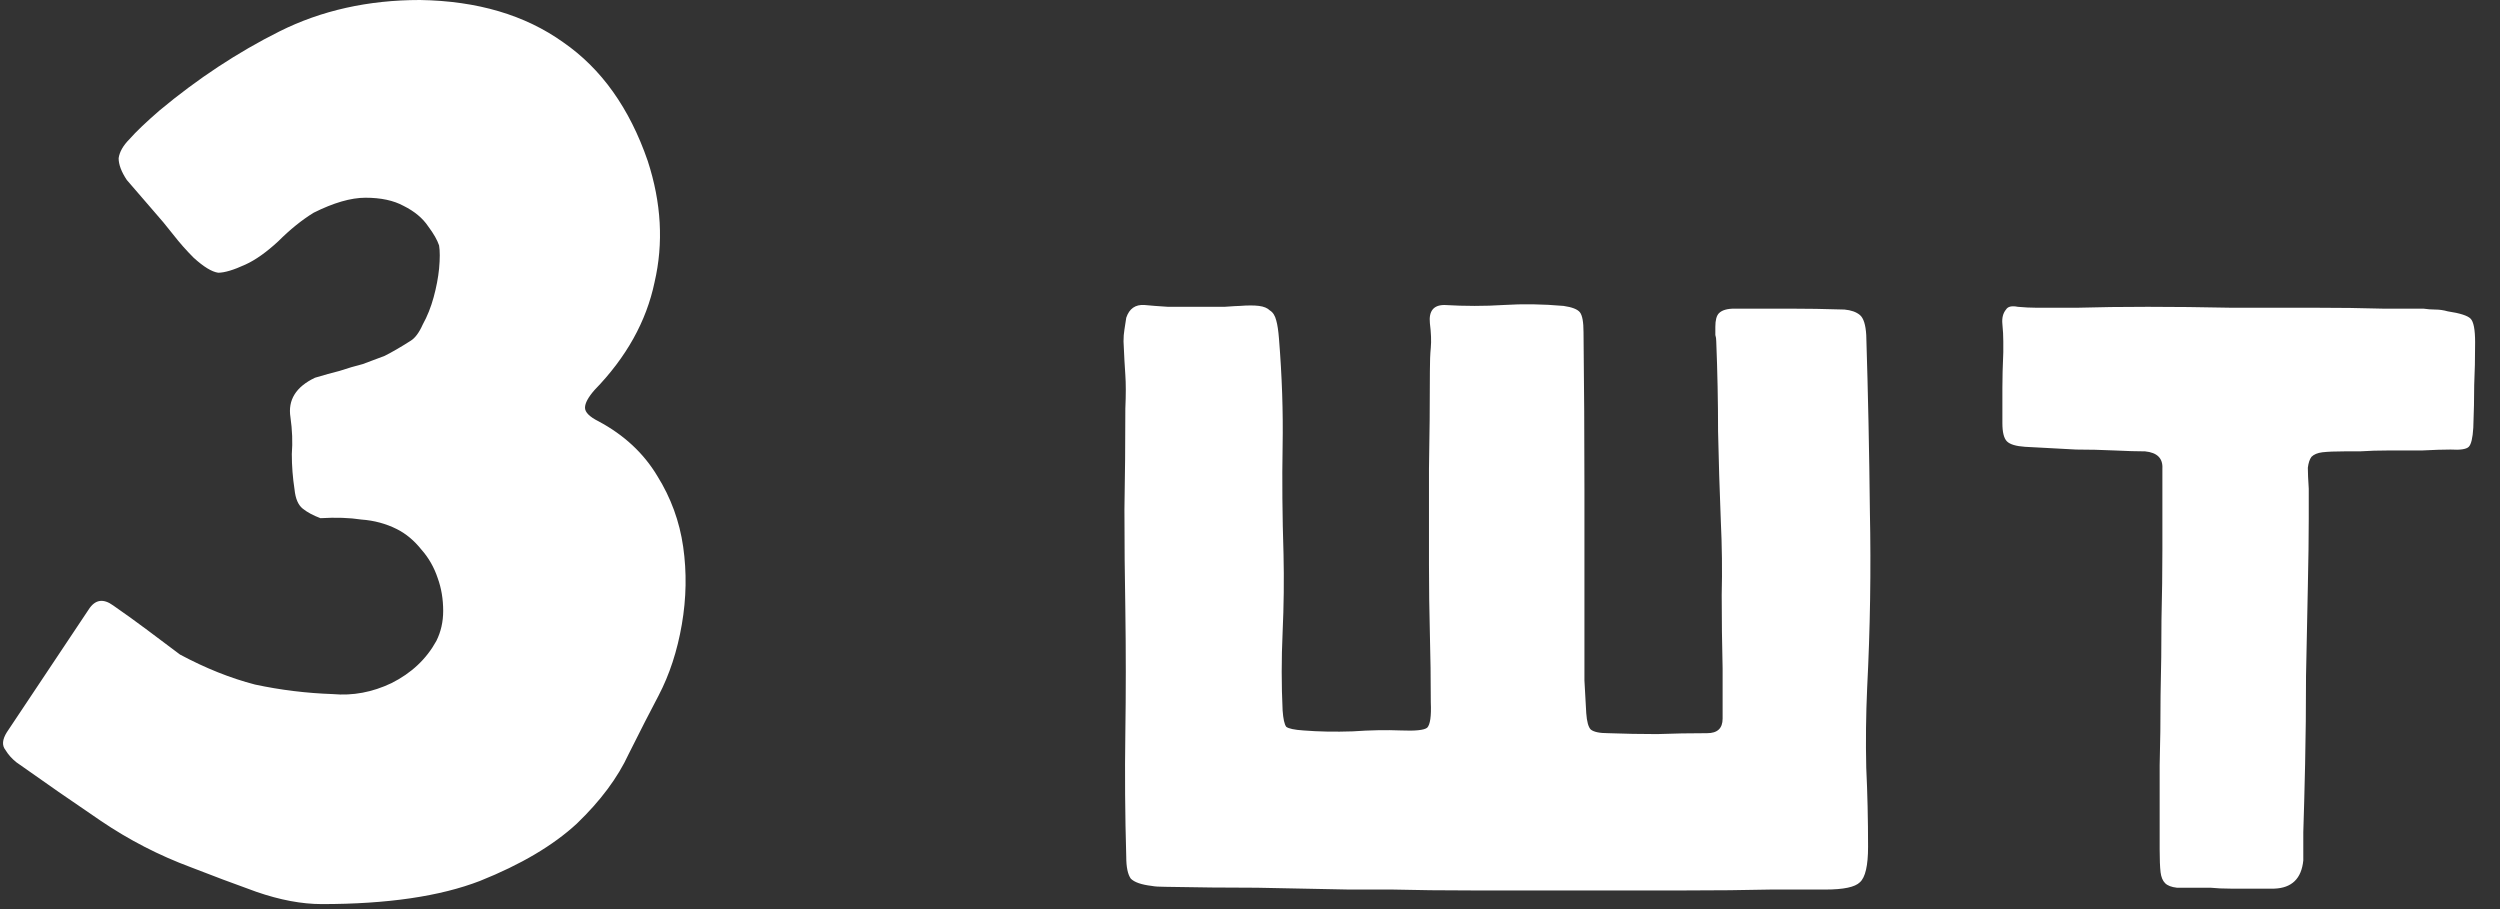 <?xml version="1.0" encoding="UTF-8"?> <svg xmlns="http://www.w3.org/2000/svg" width="66" height="24" viewBox="0 0 66 24" fill="none"><rect x="0" y="0" width="66" height="24" fill="#333333" stroke="none"/><path d="M8.496 23.868C7.968 23.868 7.392 23.76 6.768 23.544C6.168 23.328 5.592 23.112 5.04 22.896C4.2 22.584 3.408 22.176 2.664 21.672C1.92 21.168 1.176 20.652 0.432 20.124C0.312 20.028 0.216 19.92 0.144 19.8C0.048 19.68 0.06 19.524 0.18 19.332L2.34 16.092C2.508 15.828 2.724 15.792 2.988 15.984C3.3 16.2 3.6 16.416 3.888 16.632C4.176 16.848 4.464 17.064 4.752 17.28C5.424 17.64 6.084 17.904 6.732 18.072C7.404 18.216 8.088 18.3 8.784 18.324C9.312 18.372 9.828 18.276 10.332 18.036C10.86 17.772 11.256 17.4 11.52 16.92C11.64 16.68 11.7 16.416 11.7 16.128C11.7 15.816 11.652 15.528 11.556 15.264C11.46 14.976 11.316 14.724 11.124 14.508C10.932 14.268 10.716 14.088 10.476 13.968C10.188 13.824 9.876 13.74 9.54 13.716C9.228 13.668 8.868 13.656 8.46 13.68C8.268 13.608 8.112 13.524 7.992 13.428C7.872 13.332 7.8 13.164 7.776 12.924C7.728 12.612 7.704 12.3 7.704 11.988C7.728 11.676 7.716 11.352 7.668 11.016C7.596 10.56 7.812 10.212 8.316 9.972C8.556 9.9 8.772 9.84 8.964 9.792C9.18 9.72 9.384 9.66 9.576 9.612C9.768 9.54 9.96 9.468 10.152 9.396C10.344 9.3 10.572 9.168 10.836 9C10.956 8.928 11.064 8.784 11.16 8.568C11.28 8.352 11.376 8.112 11.448 7.848C11.52 7.584 11.568 7.332 11.592 7.092C11.616 6.828 11.616 6.624 11.592 6.48C11.544 6.336 11.448 6.168 11.304 5.976C11.16 5.76 10.944 5.58 10.656 5.436C10.392 5.292 10.056 5.22 9.648 5.22C9.264 5.22 8.808 5.352 8.28 5.616C7.968 5.808 7.656 6.06 7.344 6.372C7.032 6.66 6.744 6.864 6.48 6.984C6.168 7.128 5.928 7.2 5.76 7.2C5.592 7.176 5.376 7.044 5.112 6.804C4.92 6.612 4.74 6.408 4.572 6.192C4.404 5.976 4.224 5.76 4.032 5.544C3.744 5.208 3.516 4.944 3.348 4.752C3.204 4.536 3.132 4.344 3.132 4.176C3.156 4.008 3.252 3.84 3.42 3.672C3.588 3.48 3.852 3.228 4.212 2.916C5.22 2.076 6.276 1.38 7.38 0.828C8.484 0.276 9.72 3.43323e-05 11.088 3.43323e-05C12.6 0.024 13.86 0.396 14.868 1.116C15.876 1.812 16.62 2.856 17.1 4.248C17.46 5.352 17.52 6.42 17.28 7.452C17.064 8.484 16.536 9.432 15.696 10.296C15.528 10.488 15.444 10.644 15.444 10.764C15.444 10.884 15.564 11.004 15.804 11.124C16.476 11.484 16.992 11.964 17.352 12.564C17.712 13.14 17.94 13.764 18.036 14.436C18.132 15.108 18.12 15.792 18 16.488C17.88 17.184 17.676 17.808 17.388 18.36C17.172 18.768 16.908 19.284 16.596 19.908C16.308 20.532 15.852 21.144 15.228 21.744C14.604 22.32 13.752 22.824 12.672 23.256C11.616 23.664 10.224 23.868 8.496 23.868ZM35.613 23.484C34.797 23.468 33.989 23.452 33.189 23.436C32.389 23.436 31.581 23.428 30.765 23.412C30.605 23.412 30.485 23.404 30.405 23.388C30.133 23.356 29.949 23.292 29.853 23.196C29.773 23.084 29.733 22.892 29.733 22.62C29.701 21.516 29.693 20.428 29.709 19.356C29.725 18.284 29.725 17.196 29.709 16.092C29.693 15.212 29.685 14.332 29.685 13.452C29.701 12.572 29.709 11.684 29.709 10.788C29.725 10.42 29.725 10.124 29.709 9.9C29.693 9.676 29.677 9.38 29.661 9.012C29.661 8.9 29.669 8.796 29.685 8.7C29.701 8.604 29.717 8.5 29.733 8.388C29.813 8.148 29.973 8.036 30.213 8.052C30.373 8.068 30.581 8.084 30.837 8.1C31.093 8.1 31.349 8.1 31.605 8.1C31.877 8.1 32.117 8.1 32.325 8.1C32.549 8.084 32.685 8.076 32.733 8.076C32.941 8.06 33.109 8.06 33.237 8.076C33.365 8.092 33.461 8.132 33.525 8.196C33.605 8.244 33.661 8.332 33.693 8.46C33.725 8.572 33.749 8.732 33.765 8.94C33.845 9.932 33.877 10.876 33.861 11.772C33.845 12.668 33.853 13.62 33.885 14.628C33.901 15.3 33.893 15.988 33.861 16.692C33.829 17.396 33.829 18.084 33.861 18.756C33.877 18.98 33.909 19.124 33.957 19.188C34.021 19.236 34.173 19.268 34.413 19.284C34.813 19.316 35.245 19.324 35.709 19.308C36.173 19.276 36.597 19.268 36.981 19.284C37.365 19.3 37.597 19.276 37.677 19.212C37.757 19.132 37.789 18.908 37.773 18.54C37.773 17.932 37.765 17.332 37.749 16.74C37.733 16.132 37.725 15.524 37.725 14.916C37.725 14.052 37.725 13.204 37.725 12.372C37.741 11.524 37.749 10.668 37.749 9.804C37.749 9.548 37.757 9.34 37.773 9.18C37.789 9.004 37.781 8.788 37.749 8.532C37.717 8.212 37.845 8.052 38.133 8.052C38.677 8.084 39.197 8.084 39.693 8.052C40.205 8.02 40.733 8.028 41.277 8.076C41.501 8.108 41.645 8.164 41.709 8.244C41.773 8.324 41.805 8.5 41.805 8.772C41.821 10.164 41.829 11.548 41.829 12.924C41.829 14.284 41.829 15.66 41.829 17.052C41.829 17.356 41.829 17.66 41.829 17.964C41.845 18.252 41.861 18.54 41.877 18.828C41.893 19.052 41.933 19.196 41.997 19.26C42.077 19.324 42.229 19.356 42.453 19.356C42.885 19.372 43.317 19.38 43.749 19.38C44.181 19.364 44.621 19.356 45.069 19.356C45.341 19.356 45.477 19.228 45.477 18.972V17.652C45.461 16.996 45.453 16.348 45.453 15.708C45.469 15.068 45.461 14.412 45.429 13.74C45.397 12.94 45.373 12.156 45.357 11.388C45.357 10.604 45.341 9.812 45.309 9.012C45.309 8.948 45.301 8.892 45.285 8.844C45.285 8.78 45.285 8.708 45.285 8.628C45.285 8.452 45.317 8.332 45.381 8.268C45.461 8.188 45.597 8.148 45.789 8.148C46.285 8.148 46.765 8.148 47.229 8.148C47.693 8.148 48.181 8.156 48.693 8.172C48.869 8.188 49.005 8.236 49.101 8.316C49.197 8.396 49.253 8.572 49.269 8.844C49.317 10.396 49.349 11.948 49.365 13.5C49.397 15.036 49.373 16.588 49.293 18.156C49.261 18.876 49.253 19.58 49.269 20.268C49.301 20.94 49.317 21.636 49.317 22.356C49.317 22.852 49.245 23.164 49.101 23.292C48.973 23.42 48.669 23.484 48.189 23.484C47.917 23.484 47.437 23.484 46.749 23.484C46.077 23.5 45.301 23.508 44.421 23.508C43.557 23.508 42.637 23.508 41.661 23.508C40.685 23.508 39.773 23.508 38.925 23.508C38.093 23.508 37.373 23.5 36.765 23.484C36.157 23.484 35.773 23.484 35.613 23.484ZM63.975 8.148C64.087 8.164 64.191 8.172 64.287 8.172C64.399 8.172 64.511 8.188 64.623 8.22C64.943 8.268 65.143 8.332 65.223 8.412C65.303 8.492 65.343 8.7 65.343 9.036C65.343 9.452 65.335 9.828 65.319 10.164C65.319 10.5 65.311 10.876 65.295 11.292C65.279 11.564 65.239 11.732 65.175 11.796C65.111 11.86 64.951 11.884 64.695 11.868C64.503 11.868 64.255 11.876 63.951 11.892C63.663 11.892 63.375 11.892 63.087 11.892C62.799 11.892 62.535 11.9 62.295 11.916C62.071 11.916 61.935 11.916 61.887 11.916C61.647 11.916 61.455 11.924 61.311 11.94C61.183 11.956 61.087 11.996 61.023 12.06C60.975 12.124 60.943 12.22 60.927 12.348C60.927 12.476 60.935 12.66 60.951 12.9C60.951 12.932 60.951 13.196 60.951 13.692C60.951 14.172 60.943 14.772 60.927 15.492C60.911 16.212 60.895 16.996 60.879 17.844C60.879 18.676 60.871 19.452 60.855 20.172C60.839 20.892 60.823 21.492 60.807 21.972C60.807 22.452 60.807 22.7 60.807 22.716C60.759 23.196 60.503 23.444 60.039 23.46C59.911 23.46 59.735 23.46 59.511 23.46C59.303 23.46 59.095 23.46 58.887 23.46C58.695 23.46 58.519 23.452 58.359 23.436C58.199 23.436 58.103 23.436 58.071 23.436C57.815 23.436 57.615 23.436 57.471 23.436C57.327 23.42 57.223 23.38 57.159 23.316C57.095 23.252 57.055 23.156 57.039 23.028C57.023 22.884 57.015 22.684 57.015 22.428C57.015 22.3 57.015 22.036 57.015 21.636C57.015 21.236 57.015 20.756 57.015 20.196C57.031 19.636 57.039 19.02 57.039 18.348C57.055 17.676 57.063 17.012 57.063 16.356C57.079 15.7 57.087 15.084 57.087 14.508C57.087 13.916 57.087 13.42 57.087 13.02V12.372C57.103 12.1 56.951 11.948 56.631 11.916C56.423 11.916 56.151 11.908 55.815 11.892C55.479 11.876 55.143 11.868 54.807 11.868C54.487 11.852 54.191 11.836 53.919 11.82C53.663 11.804 53.511 11.796 53.463 11.796C53.223 11.78 53.063 11.732 52.983 11.652C52.903 11.572 52.863 11.412 52.863 11.172C52.863 10.804 52.863 10.492 52.863 10.236C52.863 9.98 52.871 9.668 52.887 9.3V9.012C52.887 8.868 52.879 8.716 52.863 8.556C52.847 8.396 52.879 8.268 52.959 8.172C53.007 8.092 53.111 8.068 53.271 8.1C53.447 8.116 53.607 8.124 53.751 8.124C53.959 8.124 54.327 8.124 54.855 8.124C55.399 8.108 56.015 8.1 56.703 8.1C57.391 8.1 58.119 8.108 58.887 8.124C59.655 8.124 60.383 8.124 61.071 8.124C61.759 8.124 62.367 8.132 62.895 8.148C63.423 8.148 63.783 8.148 63.975 8.148Z" fill="white"></path></svg> 